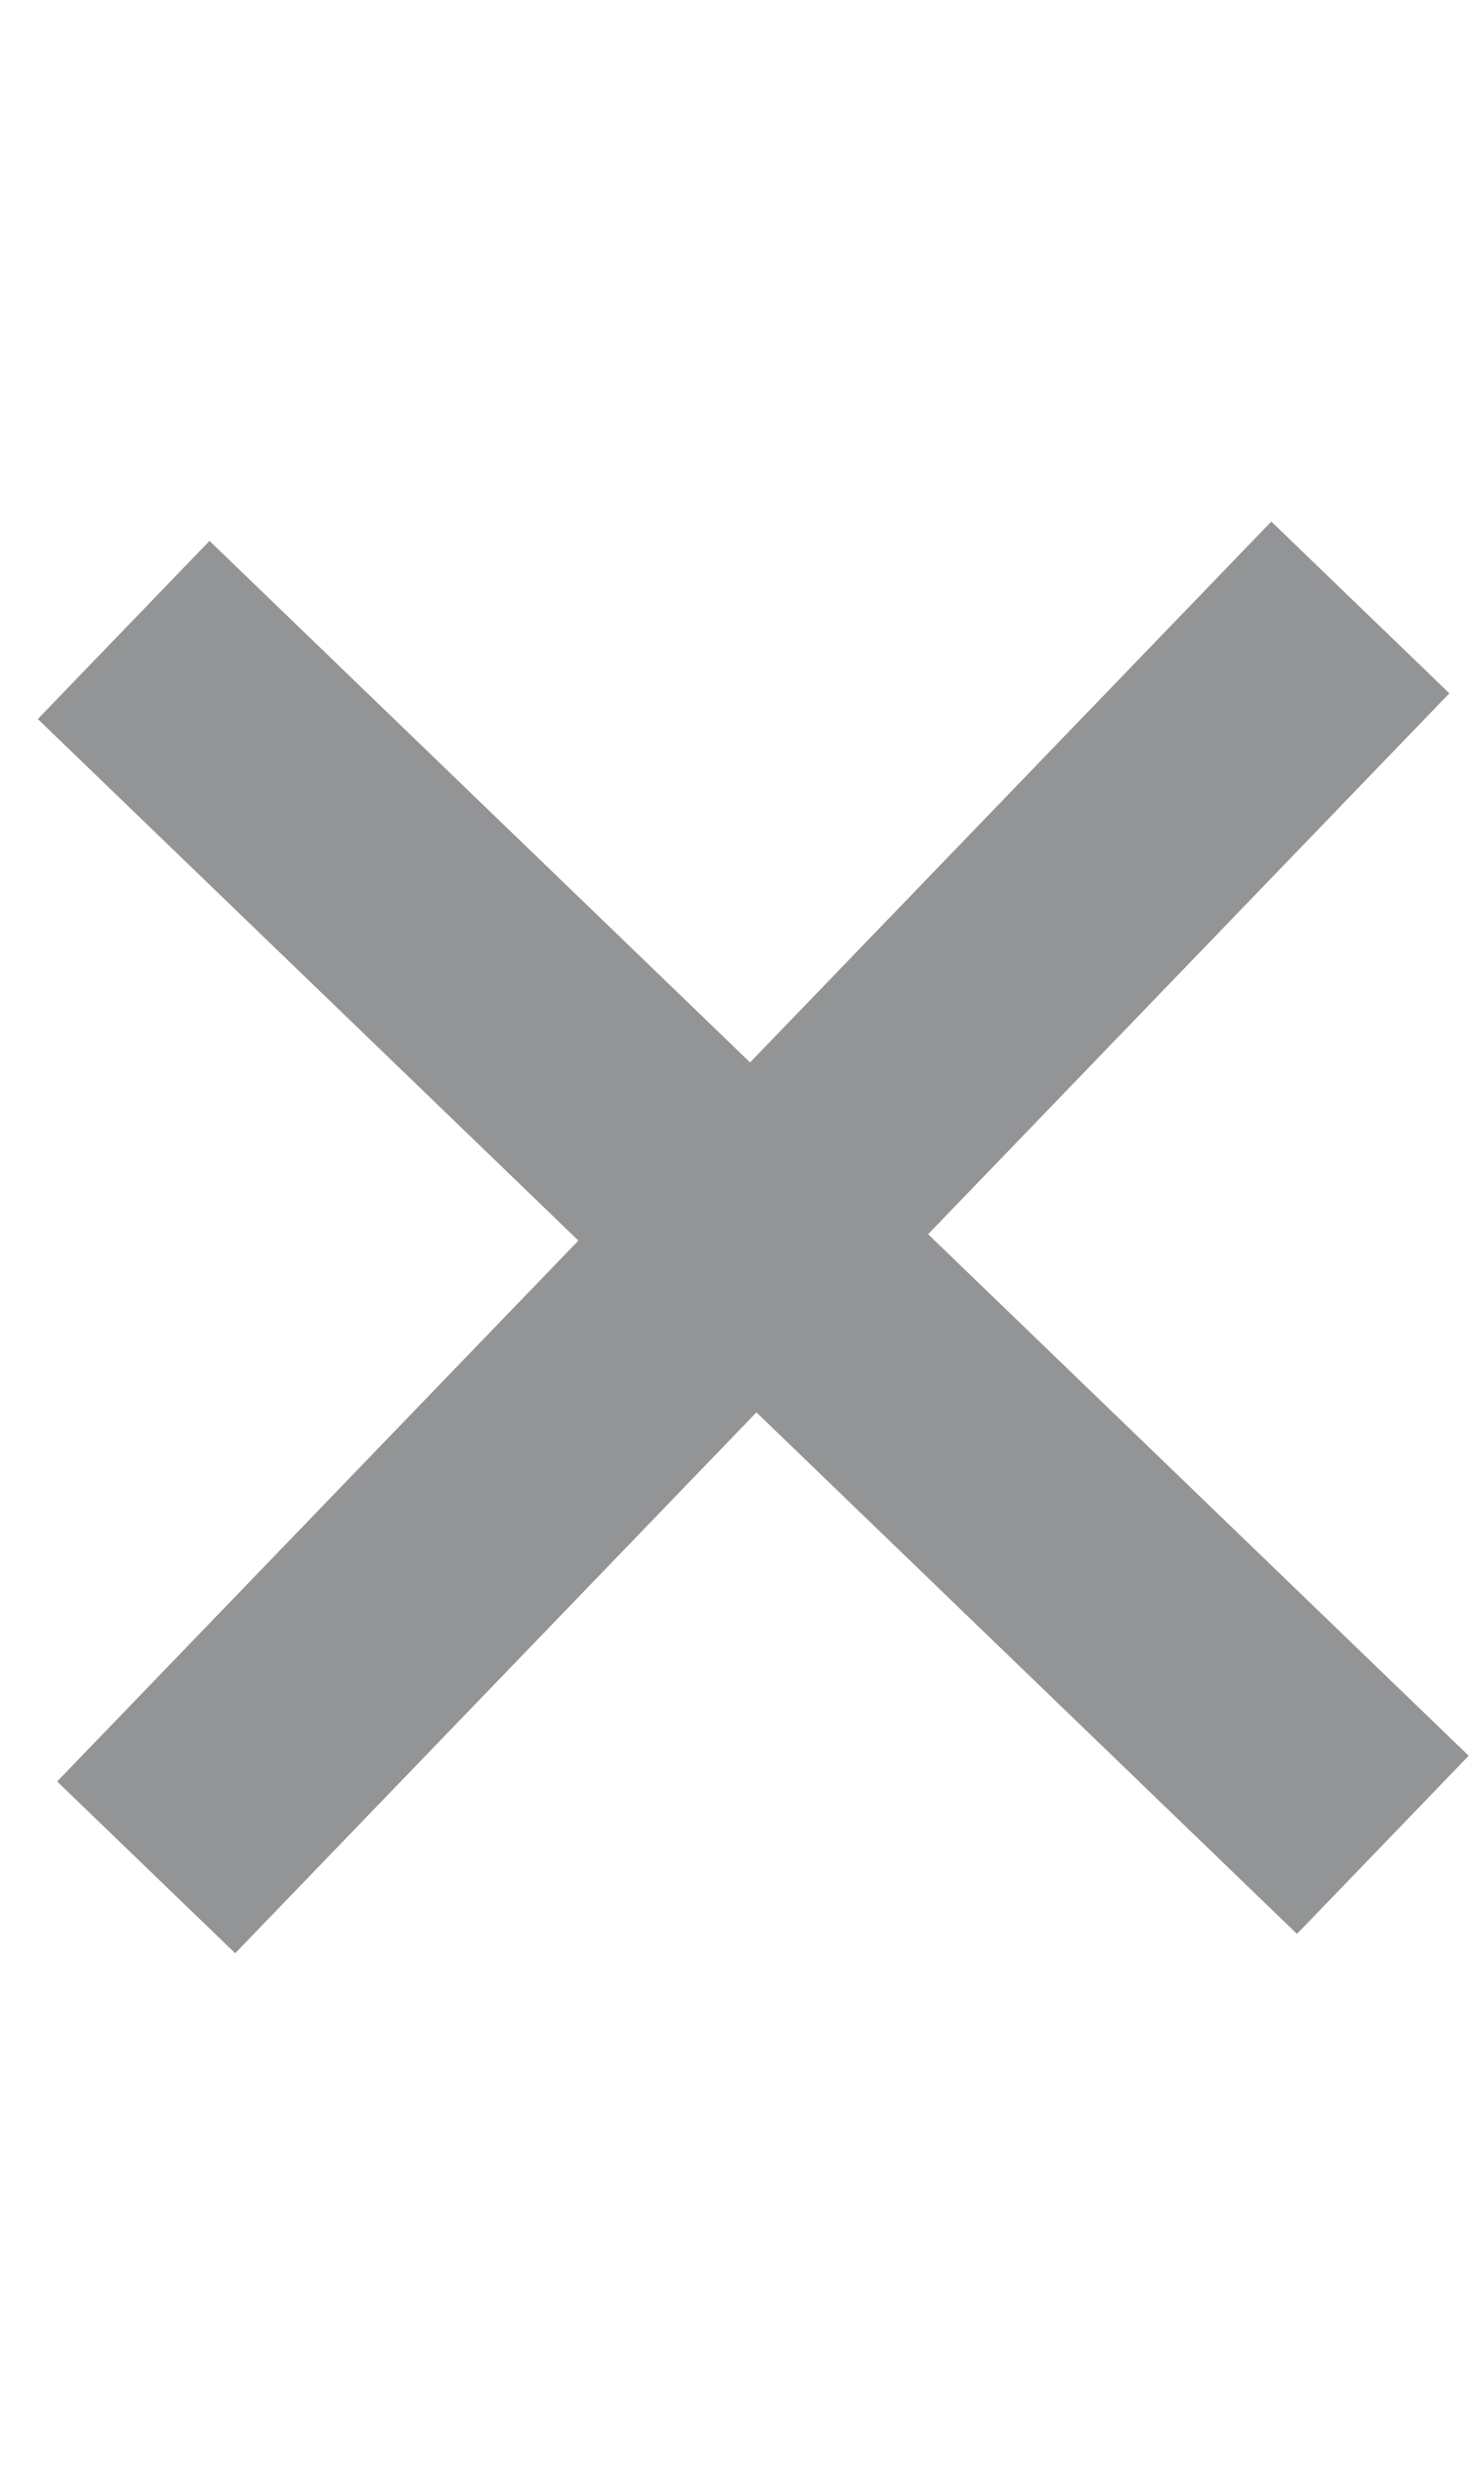 <svg width="12" height="20" viewBox="0 0 12 20" fill="none" xmlns="http://www.w3.org/2000/svg">
<path d="M11.182 14.909L6.091 10L1.182 15.091" stroke="#939496" stroke-width="2"/>
<path d="M1 5.091L6.091 10L11 4.909" stroke="#939496" stroke-width="2"/>
</svg>
